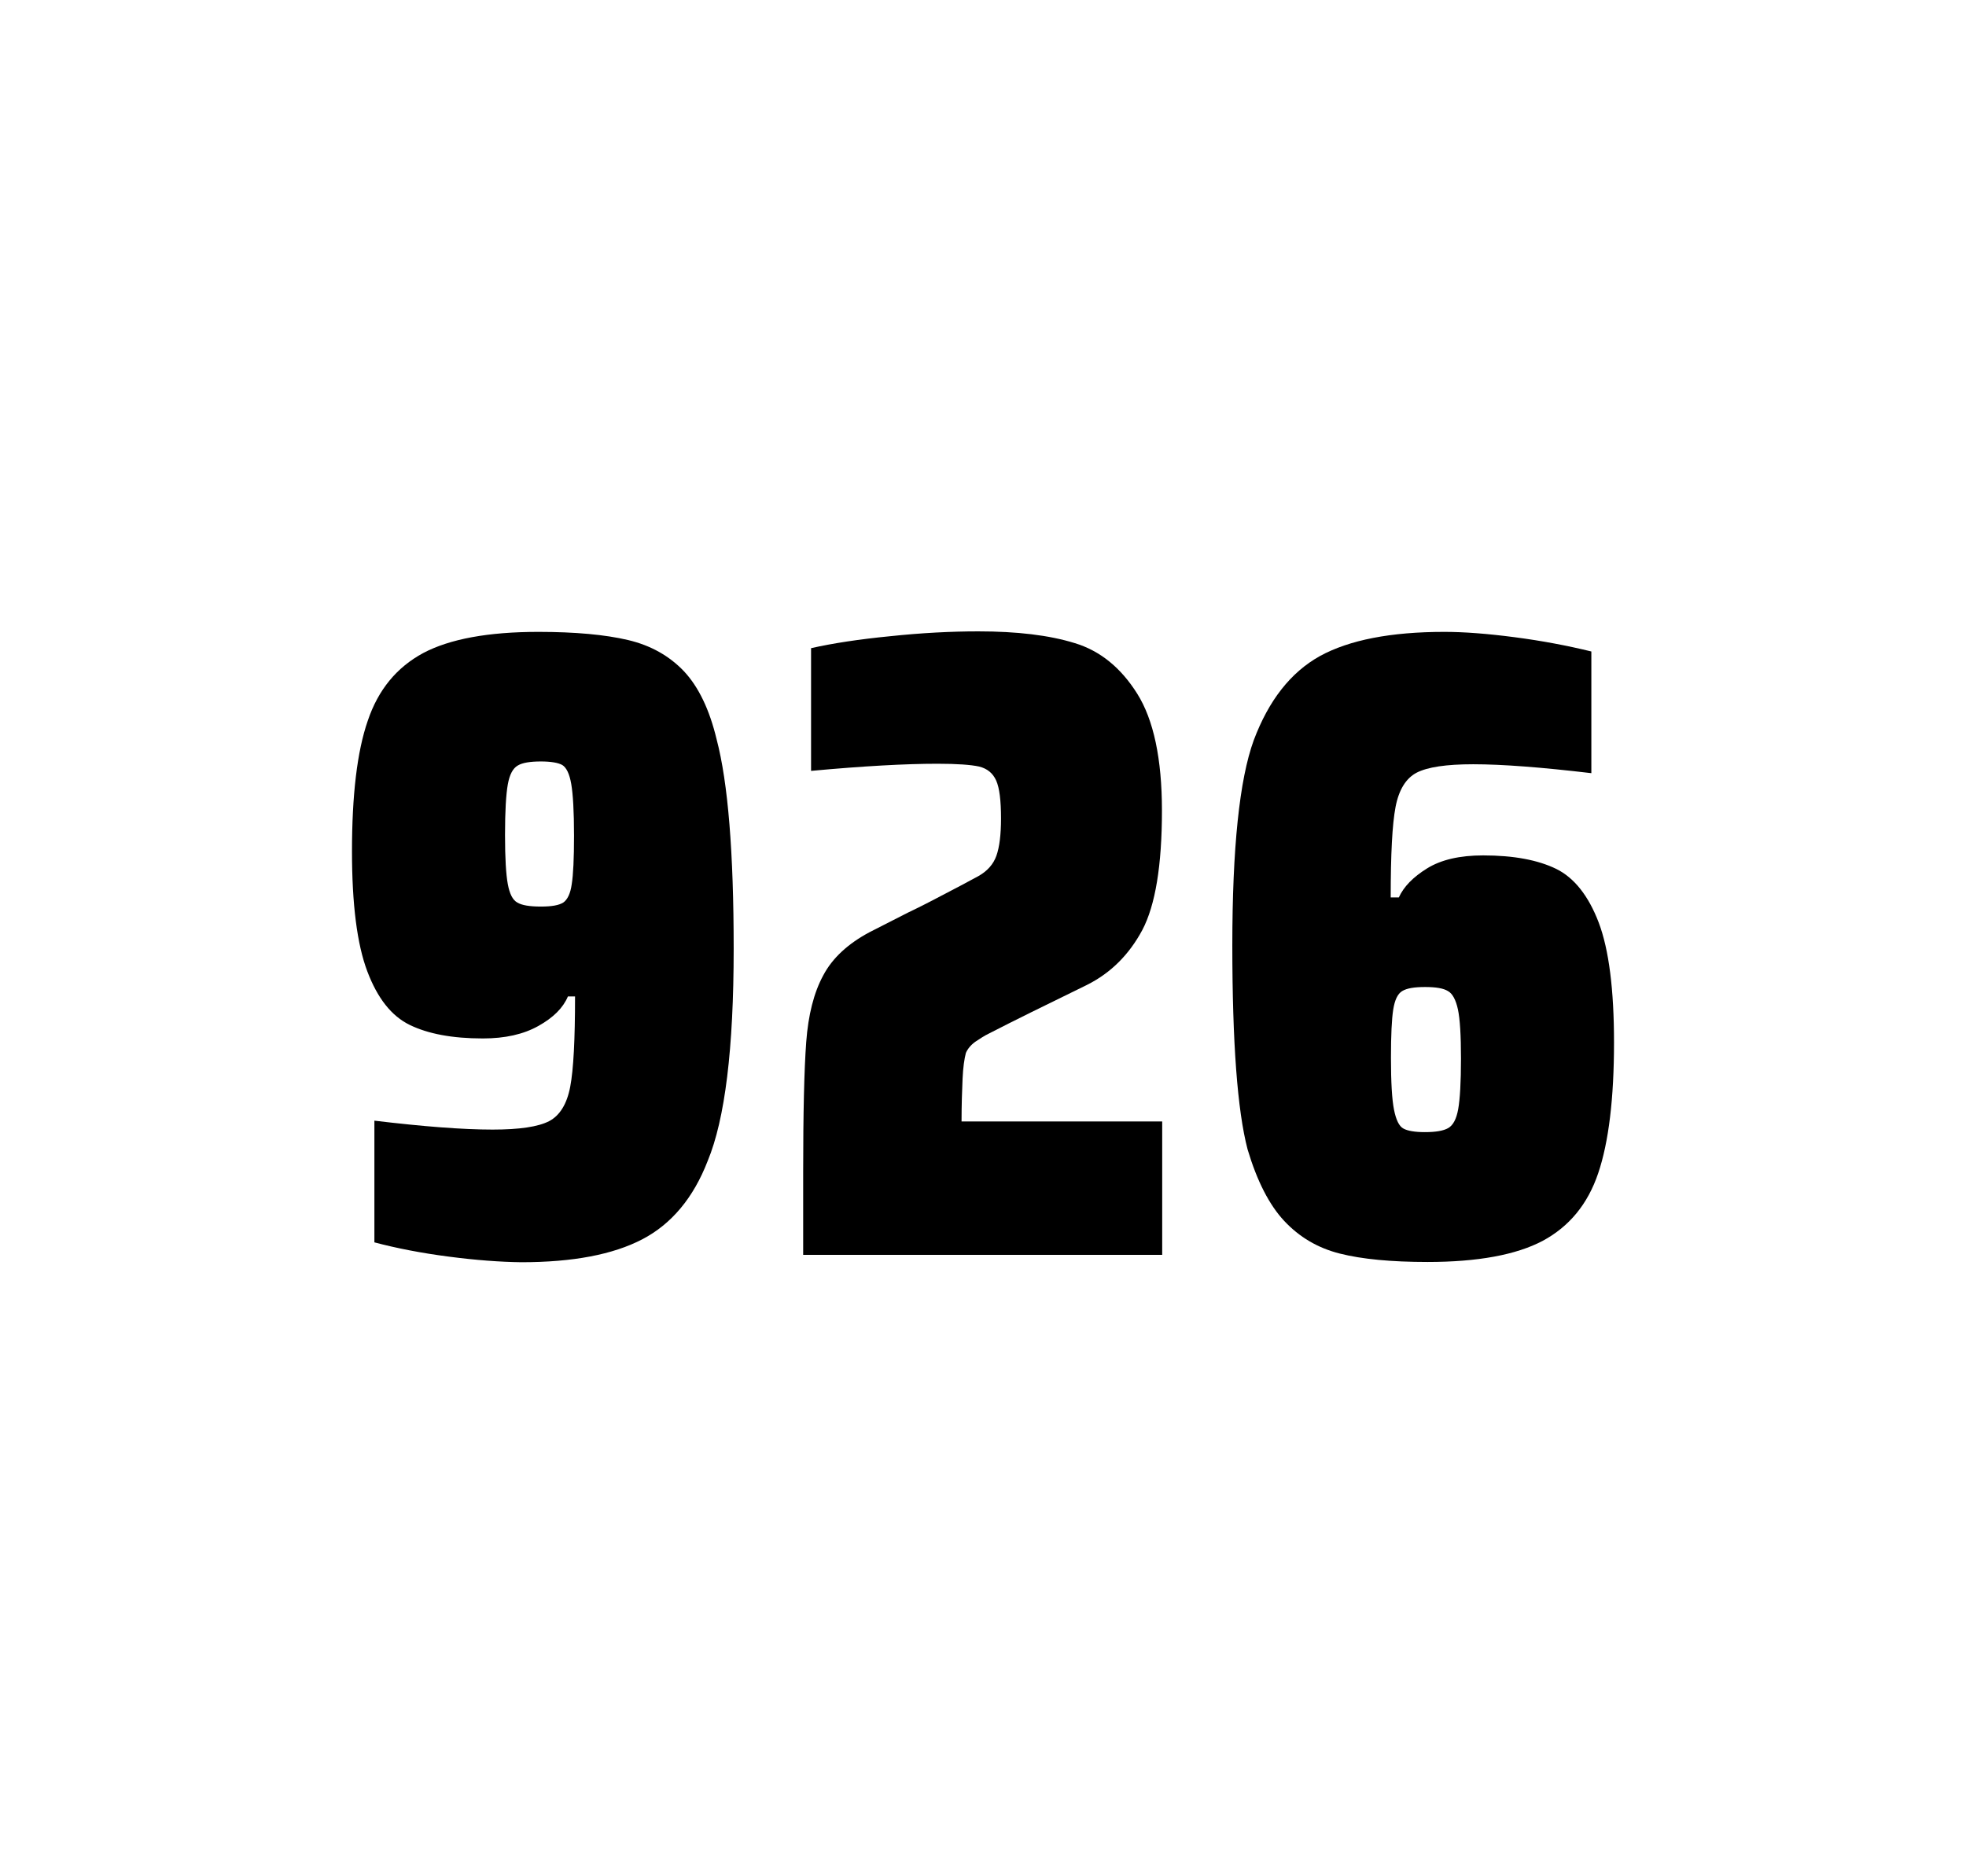 <?xml version="1.0" encoding="utf-8"?>
<svg version="1.1" id="wrapper" x="0px" y="0px" viewBox="0 0 772.1 737" style="enable-background:new 0 0 772.1 737;" xmlns="http://www.w3.org/2000/svg">
  <style type="text/css">
	.st0{fill:none;}
</style>
  <path id="frame" class="st0" d="M 1.5 0 L 770.5 0 C 771.3 0 772 0.7 772 1.5 L 772 735.4 C 772 736.2 771.3 736.9 770.5 736.9 L 1.5 736.9 C 0.7 736.9 0 736.2 0 735.4 L 0 1.5 C 0 0.7 0.7 0 1.5 0 Z"/>
  <g id="numbers"><path id="nine" d="M 176.234 493.6 C 165.434 492.2 155.734 490.3 147.034 488 L 147.034 440.2 C 166.234 442.5 181.734 443.7 193.434 443.7 C 204.034 443.7 211.334 442.6 215.634 440.4 C 219.834 438.2 222.634 433.7 223.934 426.9 C 225.234 420.1 225.834 408.3 225.834 391.4 L 223.034 391.4 C 221.134 395.9 217.334 399.7 211.434 403 C 205.534 406.3 198.334 407.9 189.634 407.9 C 177.634 407.9 168.134 406.1 160.934 402.6 C 153.734 399.1 148.234 392.1 144.234 381.5 C 140.234 370.9 138.234 355.2 138.234 334.4 C 138.234 312.4 140.234 295.2 144.434 283.1 C 148.534 270.9 155.834 262.1 166.234 256.5 C 176.634 251 191.734 248.2 211.434 248.2 C 225.934 248.2 237.734 249.3 246.634 251.4 C 255.534 253.5 262.834 257.6 268.634 263.7 C 274.334 269.8 278.634 278.7 281.434 290.4 C 285.934 307.5 288.134 334.9 288.134 372.7 C 288.134 411.9 284.734 439.6 277.934 456 C 272.334 470.5 263.734 480.8 252.234 486.8 C 240.734 492.8 224.934 495.8 204.734 495.8 C 196.434 495.7 186.934 495 176.234 493.6 Z M 221.234 354.5 C 222.834 353.4 224.034 351 224.534 347.3 C 225.134 343.6 225.434 337.2 225.434 328.3 C 225.434 318.7 225.034 311.9 224.334 307.9 C 223.634 303.9 222.434 301.5 220.834 300.5 C 219.234 299.6 216.334 299.1 212.434 299.1 C 208.234 299.1 205.134 299.6 203.334 300.7 C 201.434 301.8 200.134 304.2 199.434 308.1 C 198.734 312 198.334 318.6 198.334 328 C 198.334 337.1 198.734 343.6 199.434 347.3 C 200.134 351.1 201.334 353.5 203.134 354.5 C 204.934 355.6 208.034 356.1 212.434 356.1 C 216.634 356.1 219.534 355.6 221.234 354.5 Z"/><path id="two" d="M 378.026 423.8 C 377.826 428.4 377.626 433.9 377.626 440.5 L 456.426 440.5 L 456.426 492.9 L 315.426 492.9 L 315.426 460.5 C 315.426 437.1 315.826 420 316.626 409.3 C 317.426 398.6 319.626 389.9 323.326 383.1 C 326.926 376.3 333.026 370.7 341.426 366.2 L 356.526 358.5 C 361.426 356.2 368.326 352.6 377.226 347.9 C 378.126 347.4 380.426 346.2 384.126 344.2 C 387.726 342.2 390.126 339.5 391.326 336.1 C 392.526 332.7 393.126 327.8 393.126 321.5 C 393.126 314.5 392.526 309.5 391.226 306.6 C 389.926 303.7 387.726 301.9 384.526 301.1 C 381.326 300.4 375.926 300 368.126 300 C 355.726 300 339.126 300.9 318.526 302.8 L 318.526 254.6 C 326.926 252.7 337.326 251.1 349.626 249.9 C 361.926 248.6 373.526 248 384.226 248 C 399.426 248 412.026 249.5 422.026 252.6 C 432.026 255.6 440.226 262.3 446.626 272.5 C 453.026 282.7 456.326 298 456.326 318.4 C 456.326 340 453.726 355.6 448.626 365.3 C 443.426 375 436.226 382.2 426.826 386.9 C 410.426 394.9 397.626 401.2 388.526 405.9 C 386.626 406.8 384.826 408 383.026 409.2 C 381.226 410.5 380.026 412 379.326 413.6 C 378.726 415.9 378.226 419.2 378.026 423.8 Z"/><path id="six" d="M 526.166 492.4 C 517.466 490.2 510.266 485.9 504.366 479.6 C 498.466 473.3 493.666 463.9 489.966 451.5 C 485.966 436.3 483.966 409.5 483.966 371.3 C 483.966 333.1 486.766 306.2 492.366 290.8 C 498.266 275.1 506.866 264.1 518.366 257.7 C 529.866 251.4 546.166 248.2 567.266 248.2 C 574.966 248.2 584.166 248.9 594.866 250.3 C 605.566 251.7 615.566 253.6 624.966 255.9 L 624.966 303.7 C 605.466 301.4 590.066 300.2 578.566 300.2 C 567.966 300.2 560.666 301.3 556.366 303.5 C 552.166 305.7 549.366 310.2 548.066 317 C 546.766 323.8 546.166 335.6 546.166 352.5 L 549.366 352.5 C 551.266 348.3 554.966 344.5 560.466 341.1 C 565.966 337.7 573.266 336 582.466 336 C 594.466 336 603.966 337.8 611.166 341.3 C 618.266 344.8 623.866 351.9 627.866 362.4 C 631.866 373 633.866 388.7 633.866 409.5 C 633.866 431.5 631.766 448.7 627.666 460.8 C 623.566 473 616.266 481.8 605.866 487.4 C 595.466 492.9 580.366 495.7 560.666 495.7 C 546.366 495.7 534.866 494.6 526.166 492.4 Z M 568.766 443.1 C 570.666 442 571.966 439.6 572.666 435.7 C 573.366 431.8 573.766 425.2 573.766 415.8 C 573.766 406.7 573.366 400.2 572.566 396.5 C 571.766 392.8 570.466 390.3 568.666 389.3 C 566.866 388.2 563.966 387.7 559.666 387.7 C 555.366 387.7 552.466 388.2 550.666 389.3 C 548.866 390.4 547.766 392.8 547.166 396.5 C 546.566 400.3 546.266 406.6 546.266 415.5 C 546.266 425.1 546.666 431.9 547.466 435.9 C 548.266 439.9 549.466 442.4 551.166 443.3 C 552.766 444.2 555.666 444.7 559.566 444.7 C 563.766 444.7 566.866 444.2 568.766 443.1 Z"/></g>
</svg>